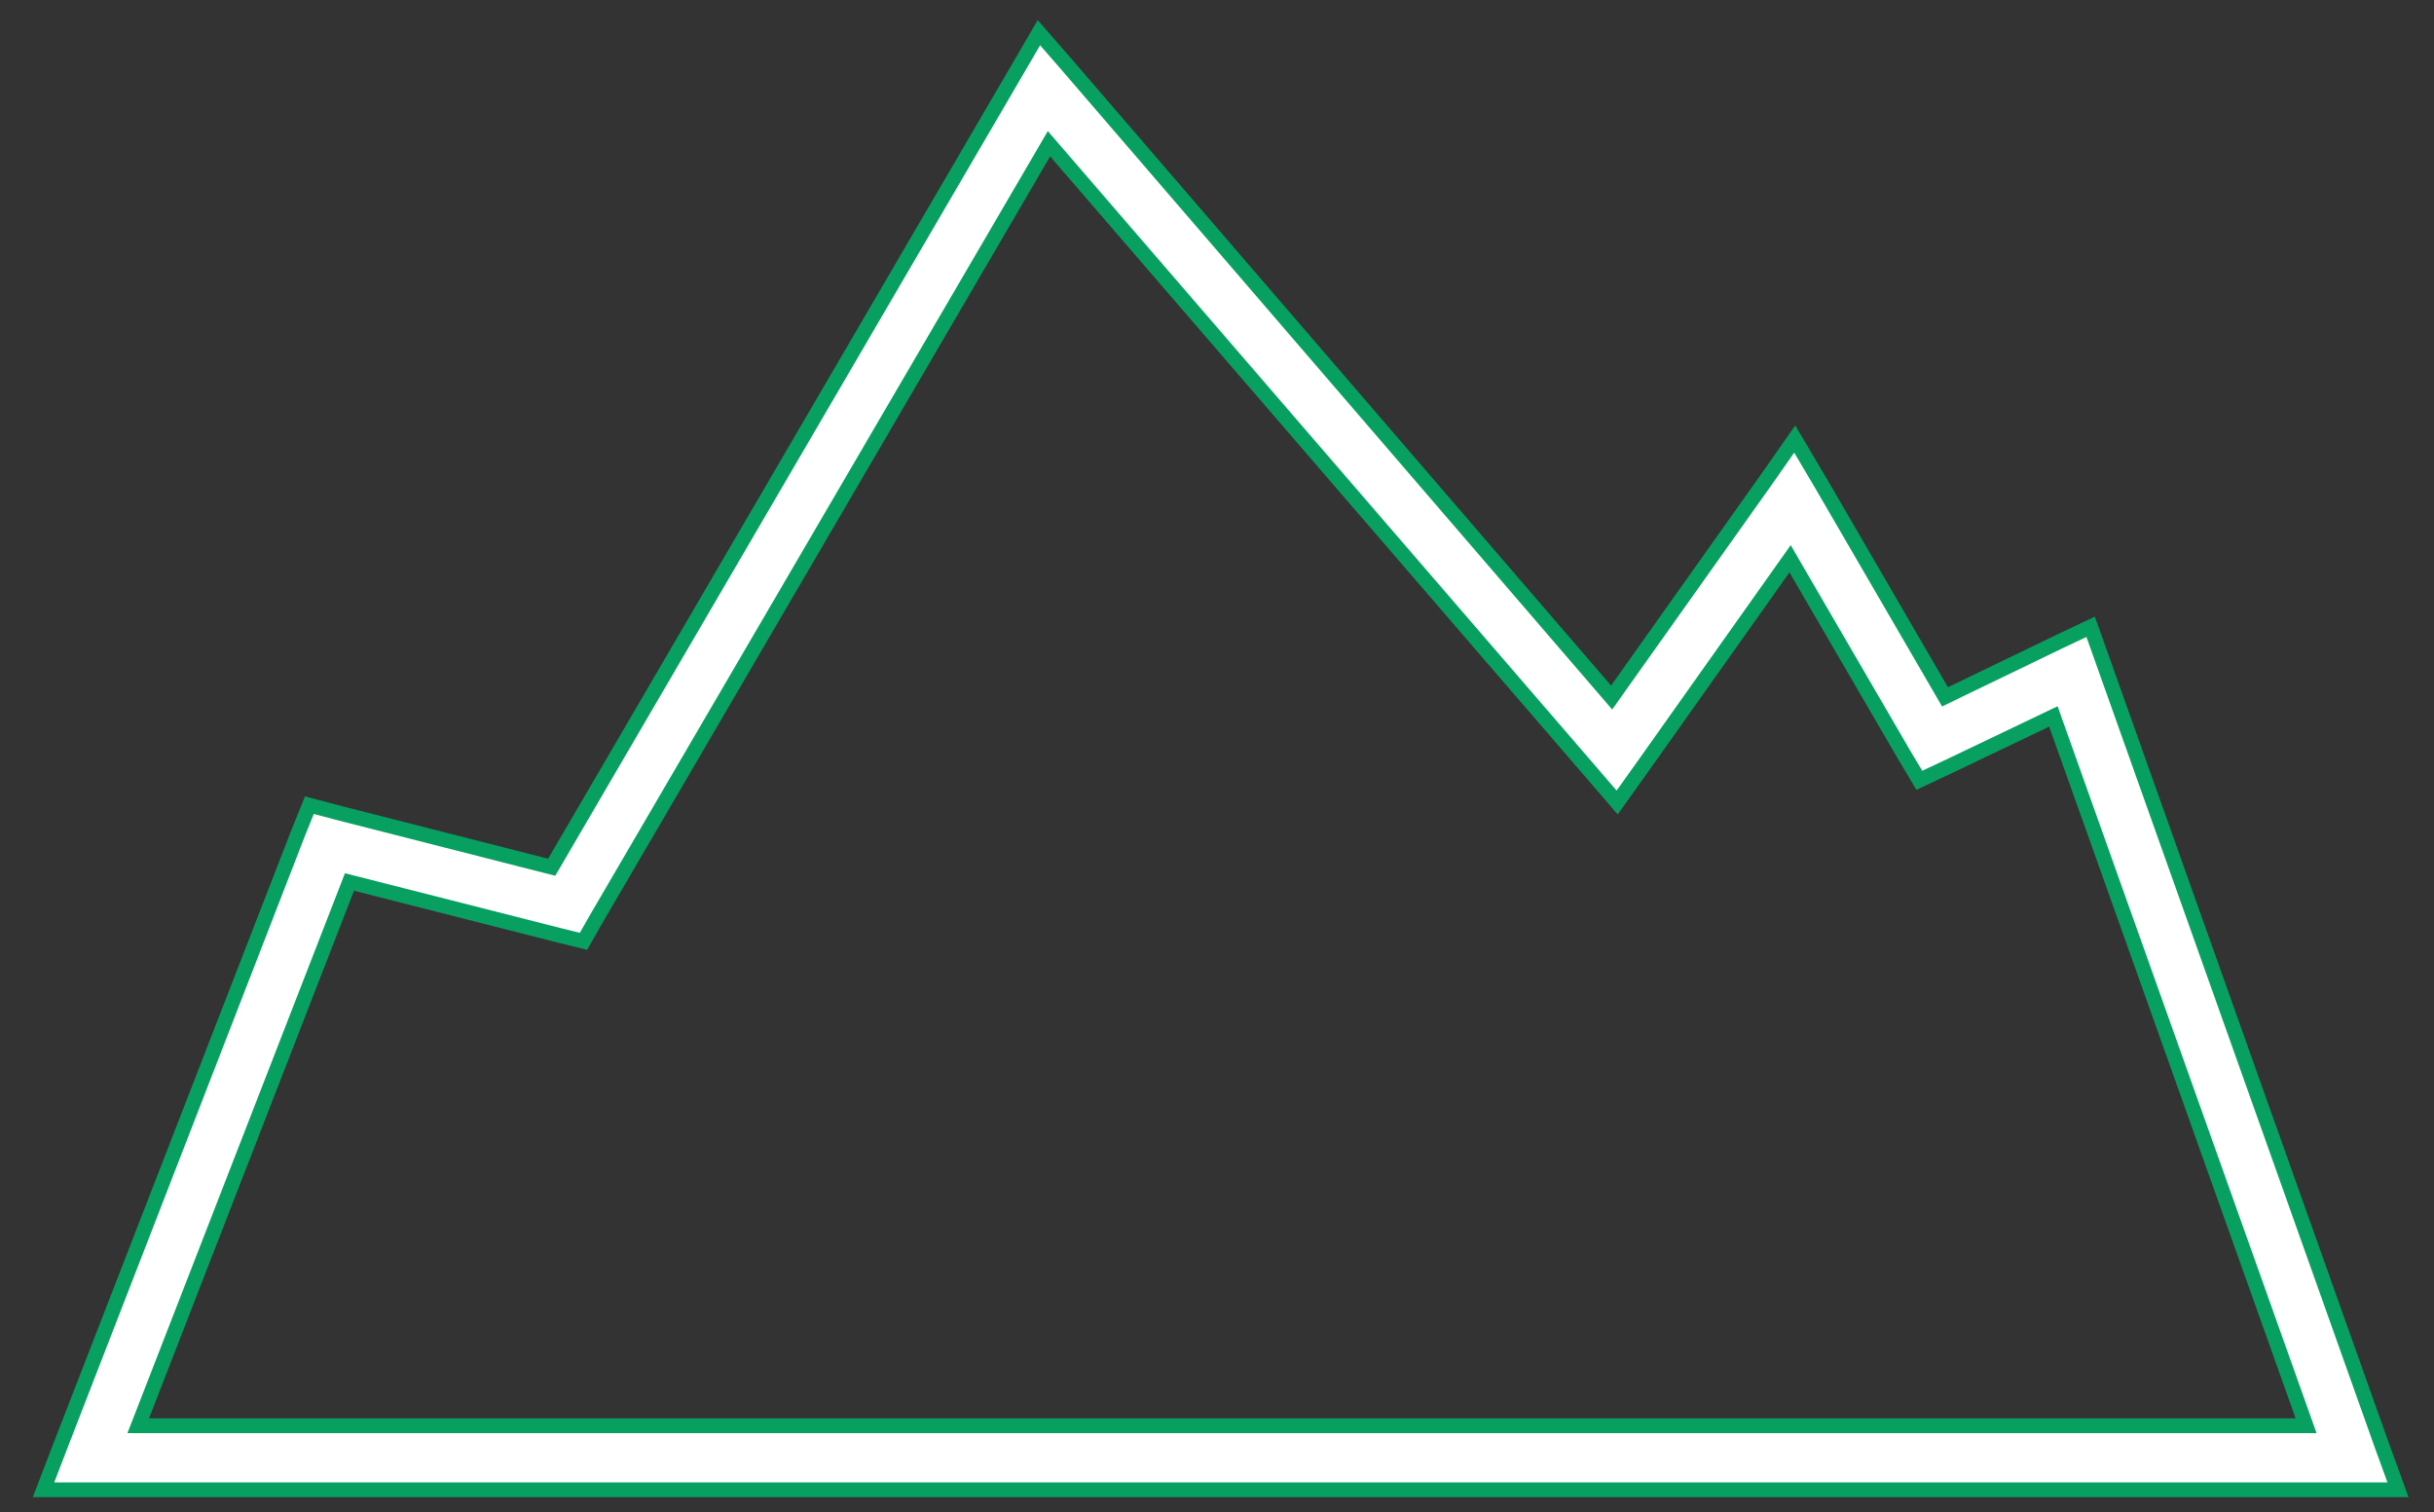 <svg width="66" height="41" viewBox="0 0 66 41" fill="none" xmlns="http://www.w3.org/2000/svg">
<rect x="0" y="0" width="66" height="41" fill="#333333" stroke="none"/>
<path d="M65.023 40.396H63.778H2.466H1.181L1.64 39.2L1.64 39.199L8.096 22.559L8.097 22.557L8.39 21.833L9.142 22.032L9.144 22.033L14.814 23.479L14.96 23.516L15.036 23.386L27.546 1.959L27.546 1.959L28.171 0.887L28.977 1.811L28.977 1.812L43.534 18.721L43.701 18.915L43.849 18.706L47.876 13.033L47.877 13.032L48.666 11.906L49.363 13.084L49.364 13.085L52.648 18.736L52.741 18.896L52.908 18.815L55.809 17.414L55.81 17.413L56.689 16.997L57.02 17.923L57.02 17.924L64.602 39.239L64.603 39.24L65.023 40.396ZM28.627 4.109L28.444 3.897L28.303 4.139L16.153 24.942L16.152 24.944L15.822 25.525L15.16 25.361L15.159 25.361L9.647 23.959L9.476 23.916L9.412 24.081L3.854 38.388L3.748 38.66H4.041H62.248H62.532L62.437 38.393L55.754 19.636L55.68 19.427L55.479 19.523L52.781 20.813L52.779 20.813L52.045 21.158L51.621 20.448L51.62 20.446L48.696 15.42L48.54 15.151L48.36 15.405L44.513 20.833L44.512 20.834L43.851 21.76L43.117 20.908L43.117 20.907L28.627 4.109Z" fill="white" stroke="#08A060" stroke-width="0.4"/>
</svg>
